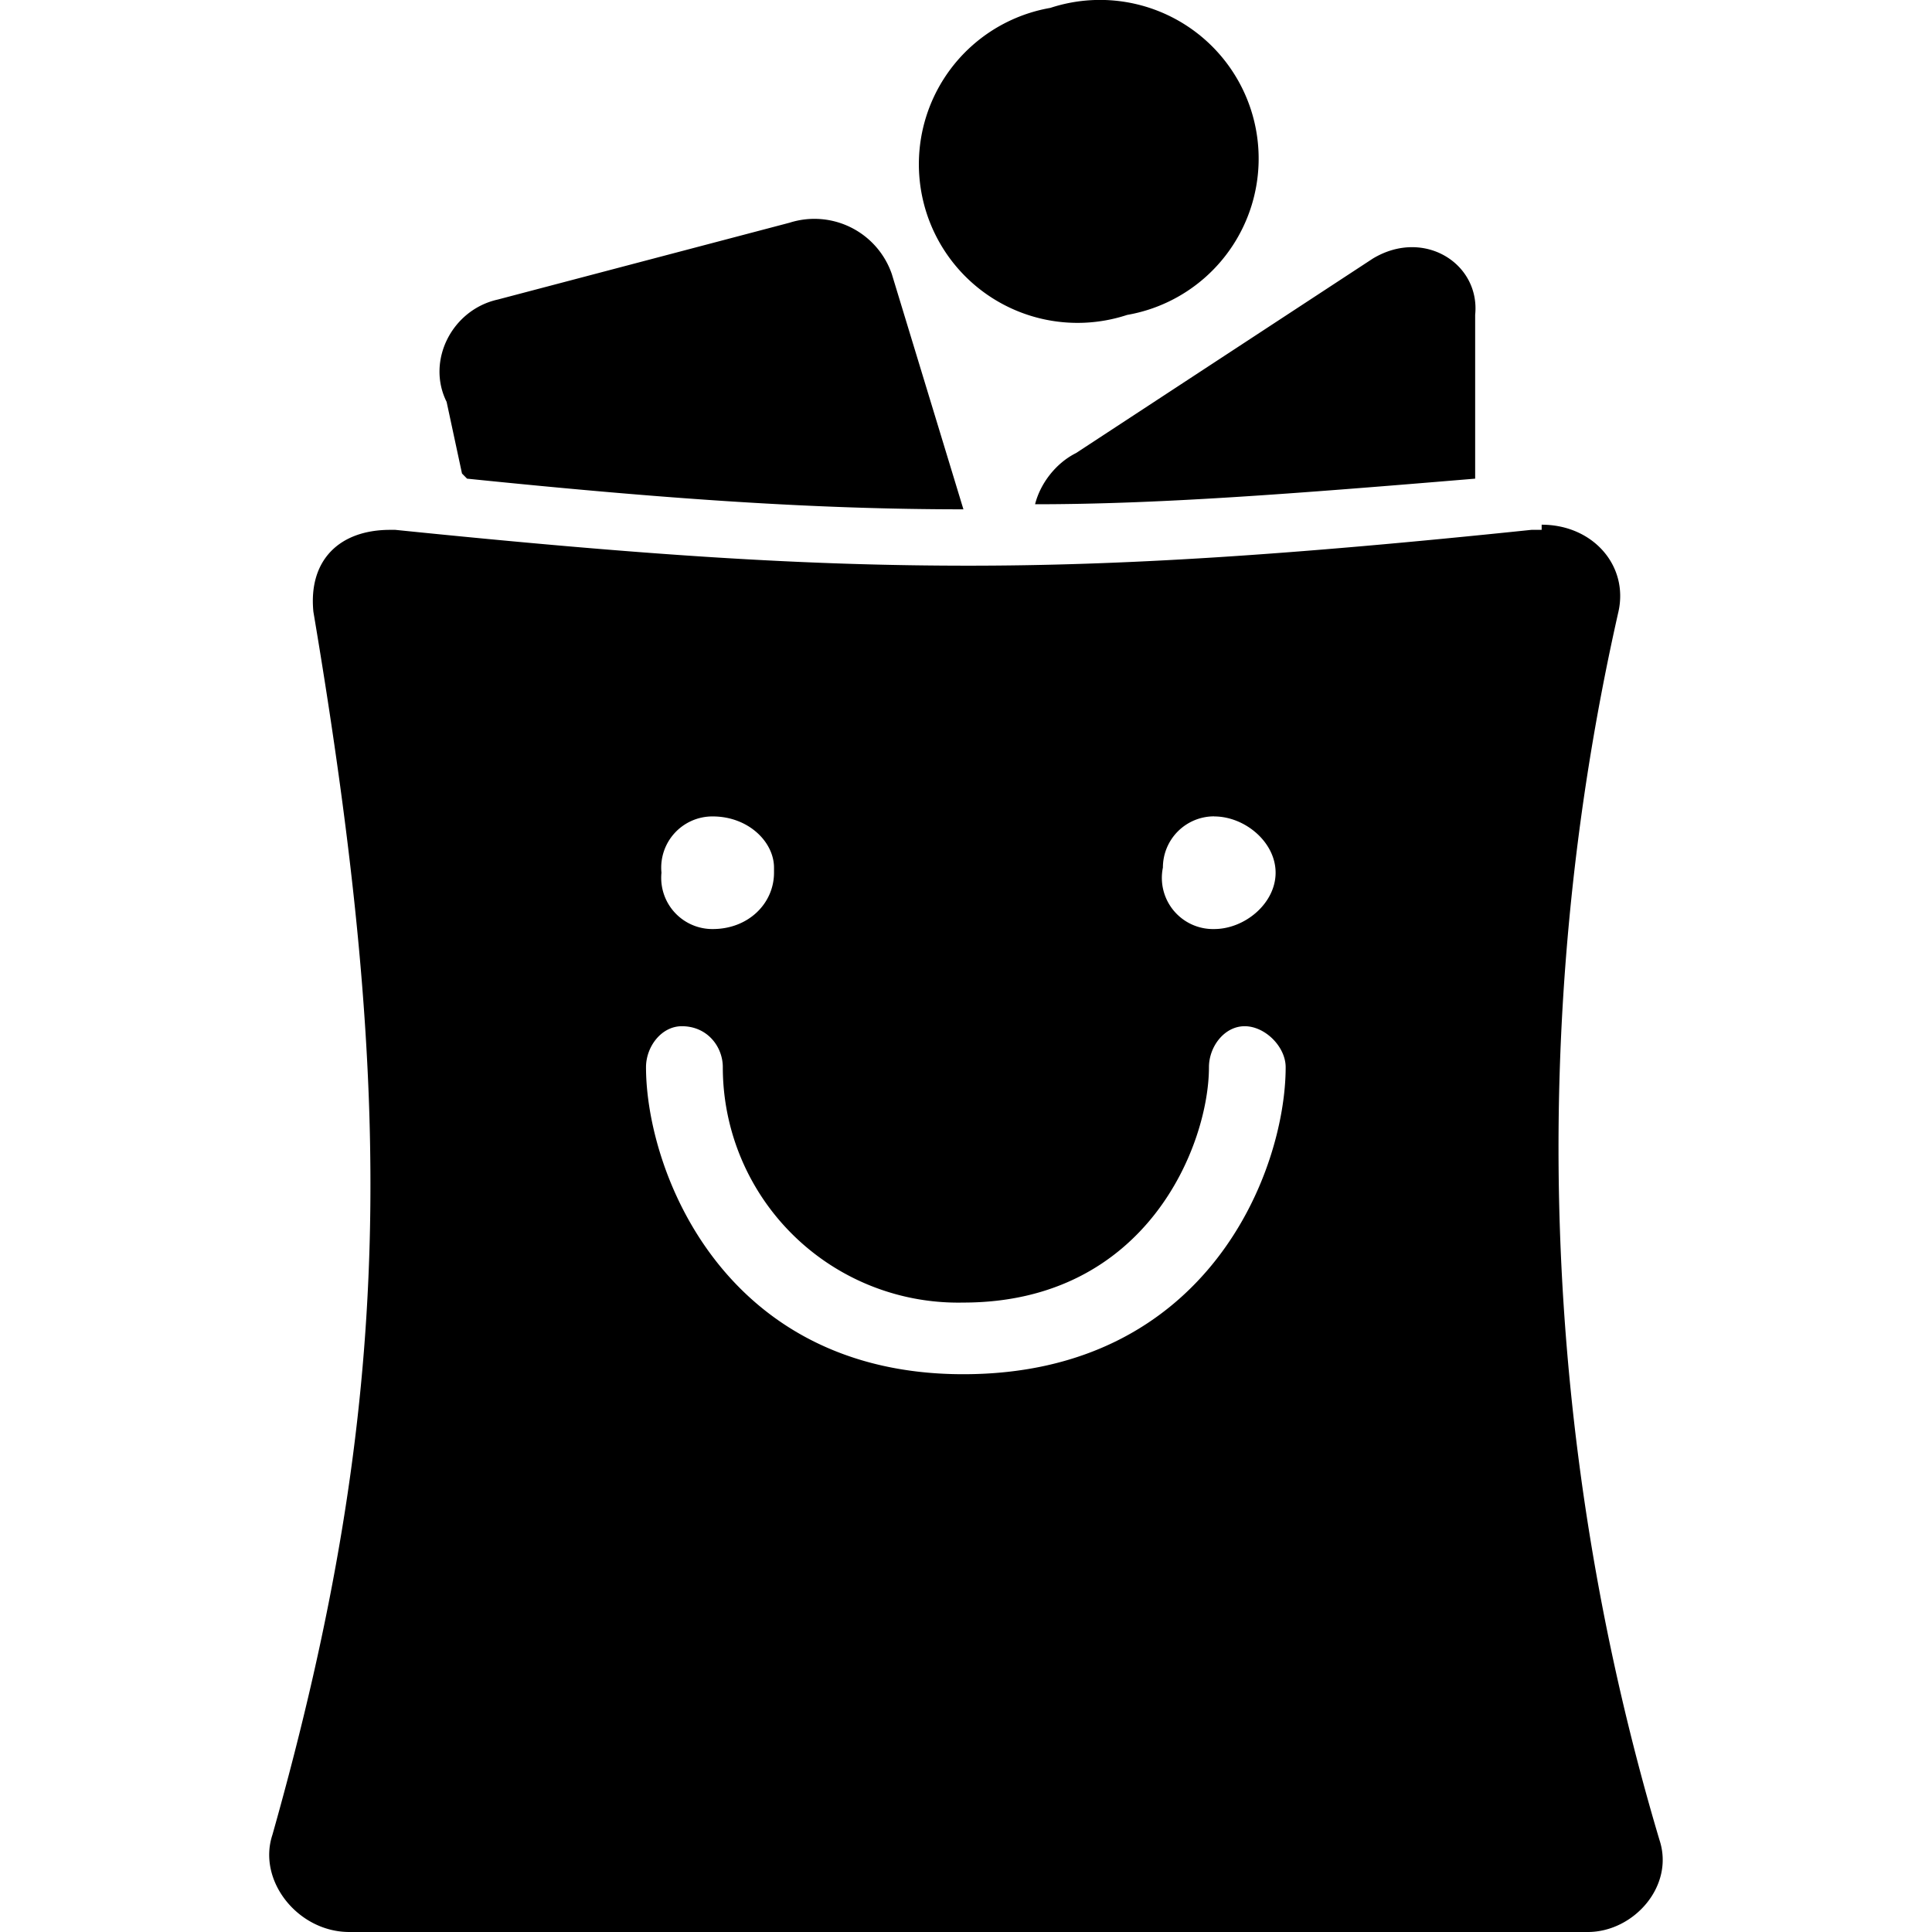 <svg role="img" viewBox="0 0 24 24" xmlns="http://www.w3.org/2000/svg"><title>Blibli</title><path d="M5.802 5.946c2.479.254 4.323.381 6.166.381l-.89-2.924a1.017 1.017 0 0 0-1.271-.636l-3.623.954c-.572.127-.89.763-.636 1.271l.191.89zm12.523 0V3.911c.064-.636-.636-1.081-1.271-.699l-3.687 2.416c-.254.127-.445.381-.509.636 1.526 0 3.179-.127 5.467-.318zm-4.323-2.034a1.971 1.971 0 1 0-.954-3.814 1.971 1.971 0 1 0 .954 3.814Zm5.149 2.607v.063h-.127c-3.051.318-5.086.445-6.993.445-2.034 0-4.006-.127-7.121-.445h-.063c-.636 0-1.017.381-.954 1.017 1.017 6.039 1.017 9.79-.509 15.194C3.195 23.364 3.703 24 4.339 24H19.724c.572 0 1.081-.573.89-1.145a30.133 30.133 0 0 1-.509-15.257c.127-.572-.318-1.08-.954-1.08Zm-10.298 3.623c.445 0 .762.318.762.636v.063c0 .381-.317.7-.762.7a.636.636 0 0 1-.636-.7.636.636 0 0 1 .636-.699zm6.229 0c.382 0 .764.318.764.699 0 .381-.382.7-.764.7a.636.636 0 0 1-.636-.764.636.636 0 0 1 .636-.636Zm-6.612 2.606c.318 0 .509.255.509.509a2.924 2.924 0 0 0 2.987 2.924c2.289 0 3.052-1.97 3.052-2.924 0-.254.19-.509.444-.509s.509.255.509.509c0 1.271-.954 3.814-4.005 3.814-2.988 0-3.941-2.543-3.941-3.814 0-.254.19-.509.445-.509z"/></svg>